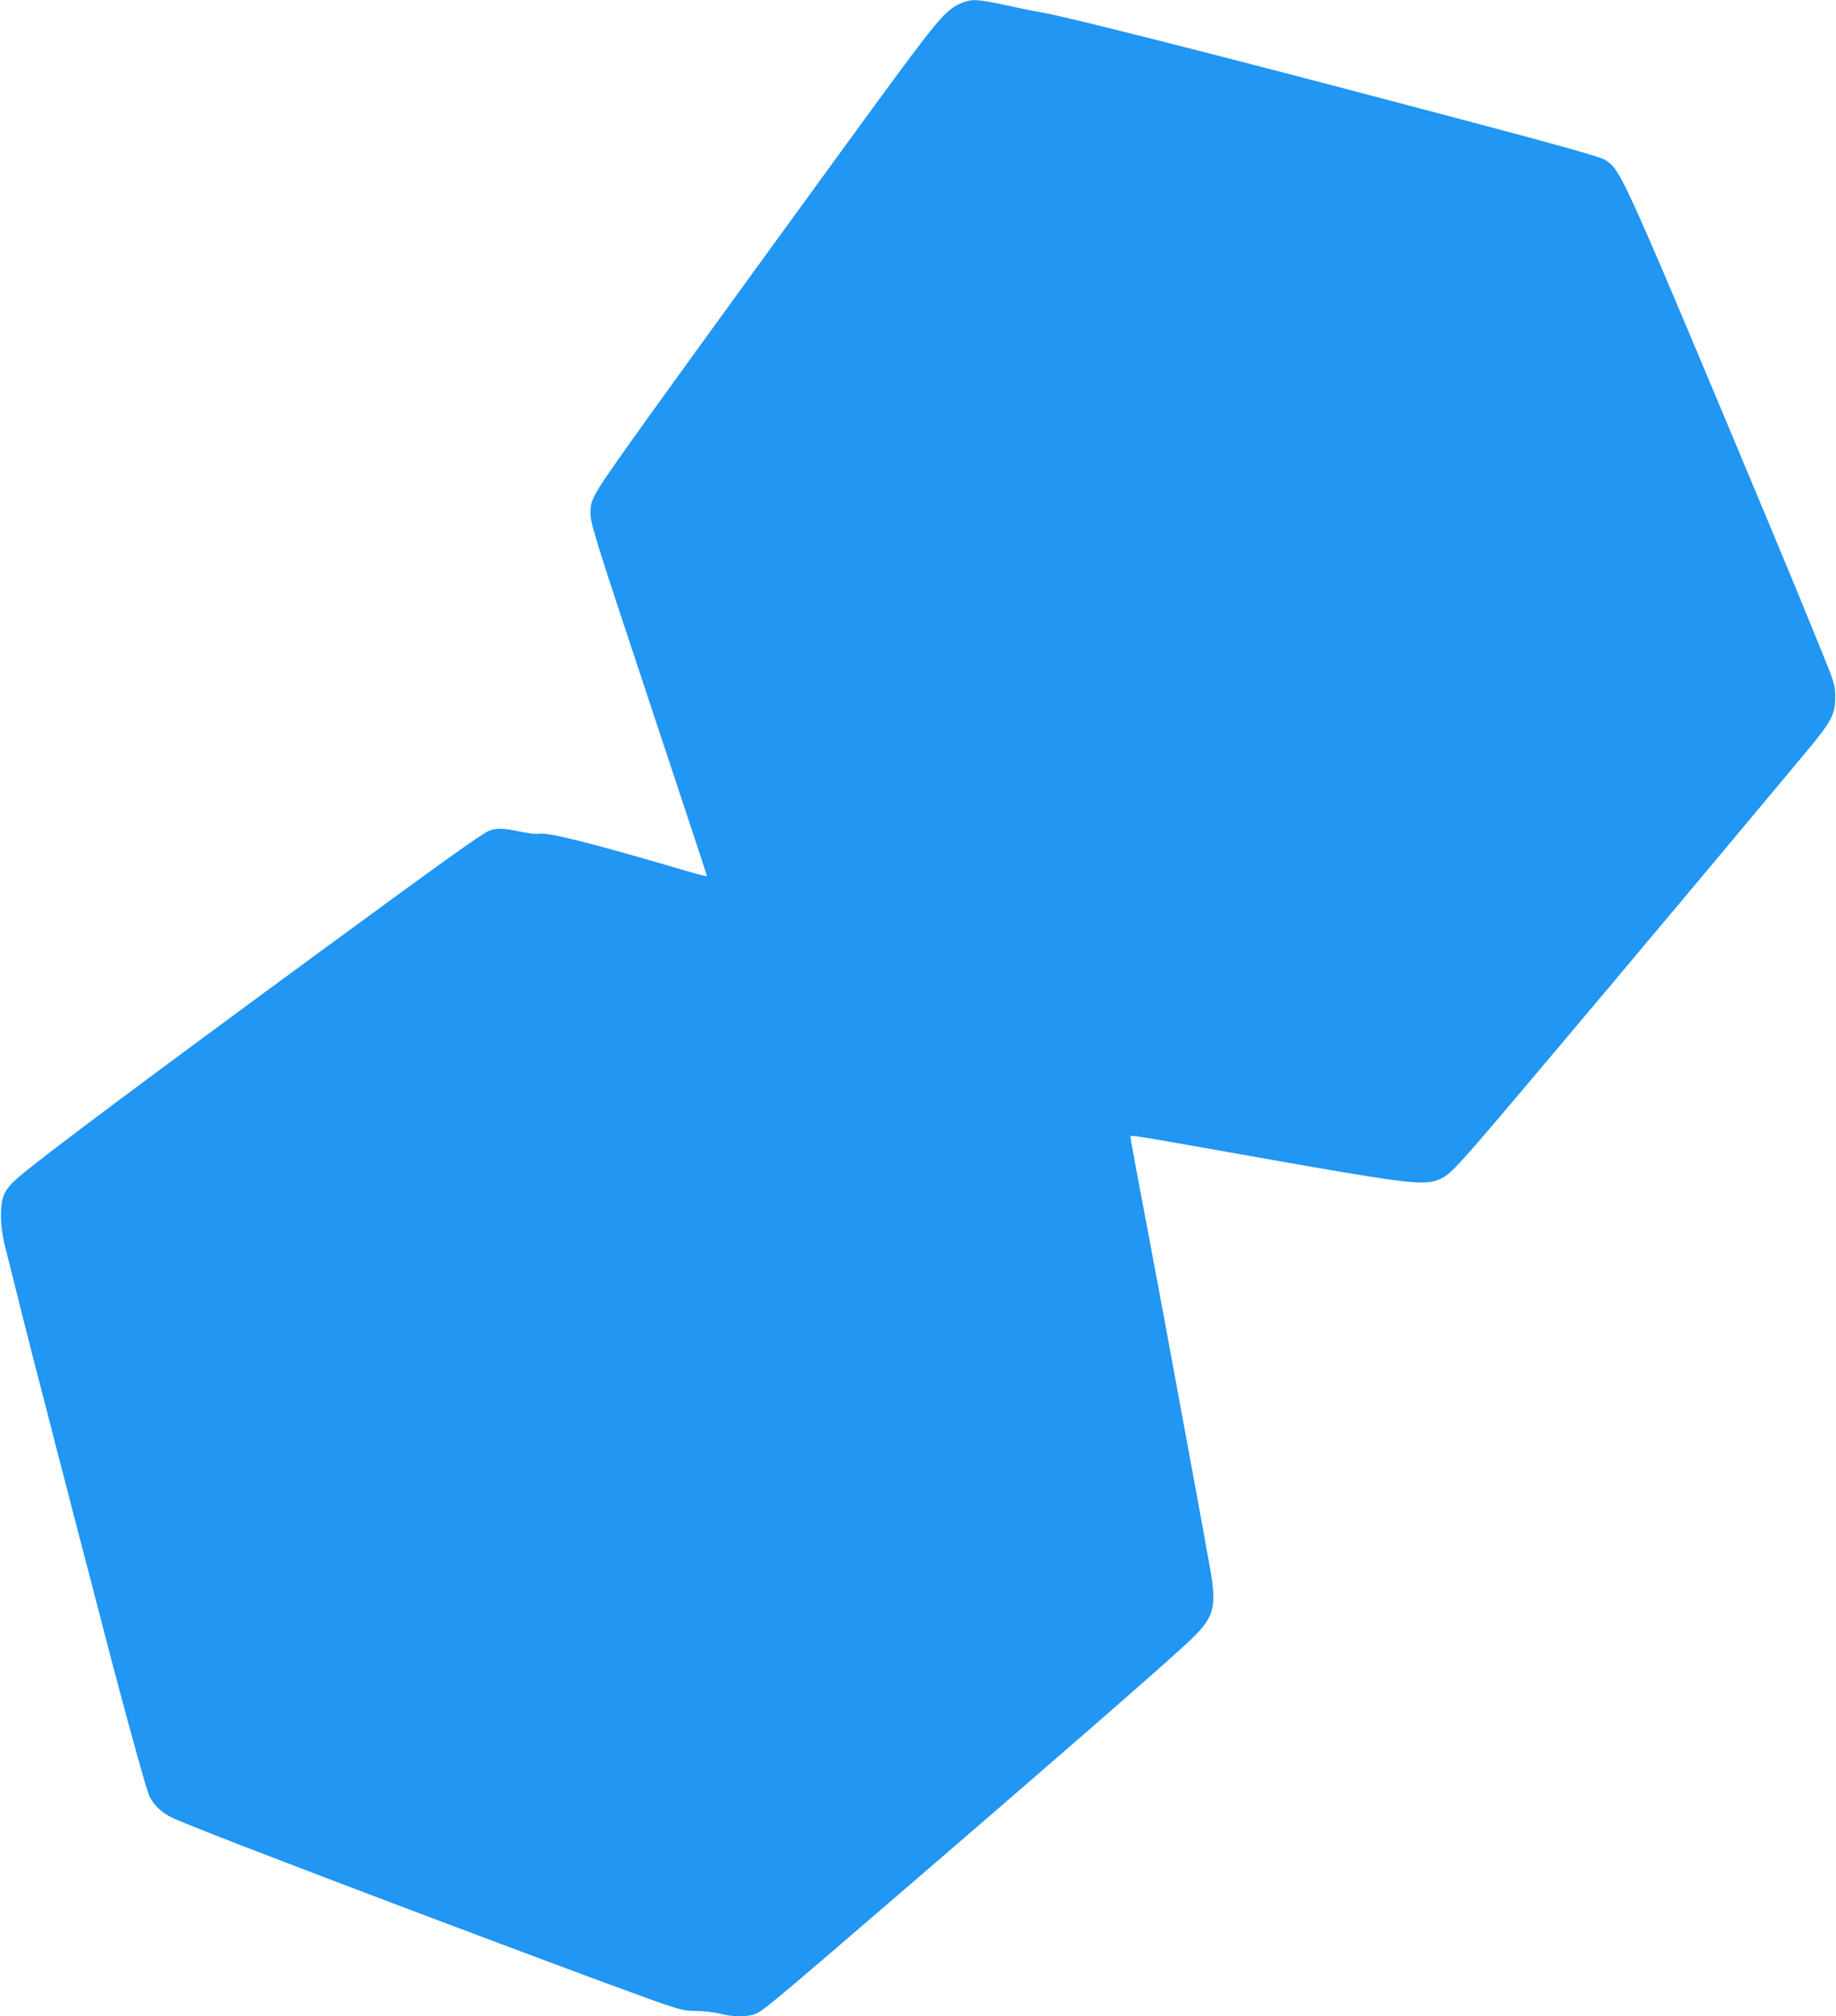 <?xml version="1.0" standalone="no"?>
<!DOCTYPE svg PUBLIC "-//W3C//DTD SVG 20010904//EN"
 "http://www.w3.org/TR/2001/REC-SVG-20010904/DTD/svg10.dtd">
<svg version="1.0" xmlns="http://www.w3.org/2000/svg"
 width="1166pt" height="1280pt" viewBox="0 0 1166 1280"
 preserveAspectRatio="xMidYMid meet">
<g transform="translate(0,1280) scale(0.1,-0.1)"
fill="#2196f3" stroke="none">
<path d="M6118 12785 c-98 -36 -145 -88 -424 -465 -192 -258 -1382 -1896
-1585 -2180 -348 -487 -358 -502 -359 -593 0 -72 23 -146 396 -1268 189 -569
344 -1038 344 -1041 0 -3 -53 10 -117 29 -632 186 -902 253 -954 240 -12 -3
-63 3 -113 13 -110 24 -155 25 -202 5 -46 -19 -270 -179 -1049 -750 -1101
-807 -1792 -1323 -1936 -1447 -91 -78 -113 -125 -113 -243 0 -60 8 -122 23
-185 38 -155 198 -789 220 -870 11 -41 40 -156 66 -255 25 -99 61 -238 80
-310 19 -71 52 -202 75 -290 23 -88 50 -191 60 -230 10 -38 39 -151 65 -250
45 -173 67 -257 121 -465 123 -464 206 -762 230 -825 22 -57 80 -113 149 -145
57 -27 394 -160 630 -249 61 -23 144 -55 185 -71 355 -137 1526 -578 1940
-730 485 -178 473 -174 575 -176 50 -1 117 -9 150 -18 68 -18 153 -21 207 -6
55 16 64 23 938 775 928 798 1646 1423 1819 1584 175 163 192 219 143 491 -12
63 -28 153 -36 200 -9 47 -38 209 -66 360 -28 151 -55 298 -60 325 -5 28 -32
174 -60 325 -28 151 -55 298 -60 325 -5 28 -23 122 -39 210 -17 88 -44 232
-60 320 -17 88 -39 210 -51 270 -12 61 -25 133 -30 160 -5 28 -16 86 -24 130
-9 44 -16 87 -16 96 0 16 -34 21 790 -125 916 -163 1058 -181 1149 -151 67 22
94 46 250 224 190 217 1343 1588 2100 2496 163 195 186 239 186 350 -1 77 -4
88 -82 280 -117 288 -205 502 -336 815 -63 151 -156 374 -207 495 -574 1372
-702 1663 -771 1759 -18 27 -50 54 -73 65 -42 20 -340 104 -841 236 -159 42
-441 116 -625 165 -1050 277 -1952 505 -2095 529 -38 7 -101 19 -139 27 -276
60 -303 63 -368 39z"/>
</g>
</svg>
